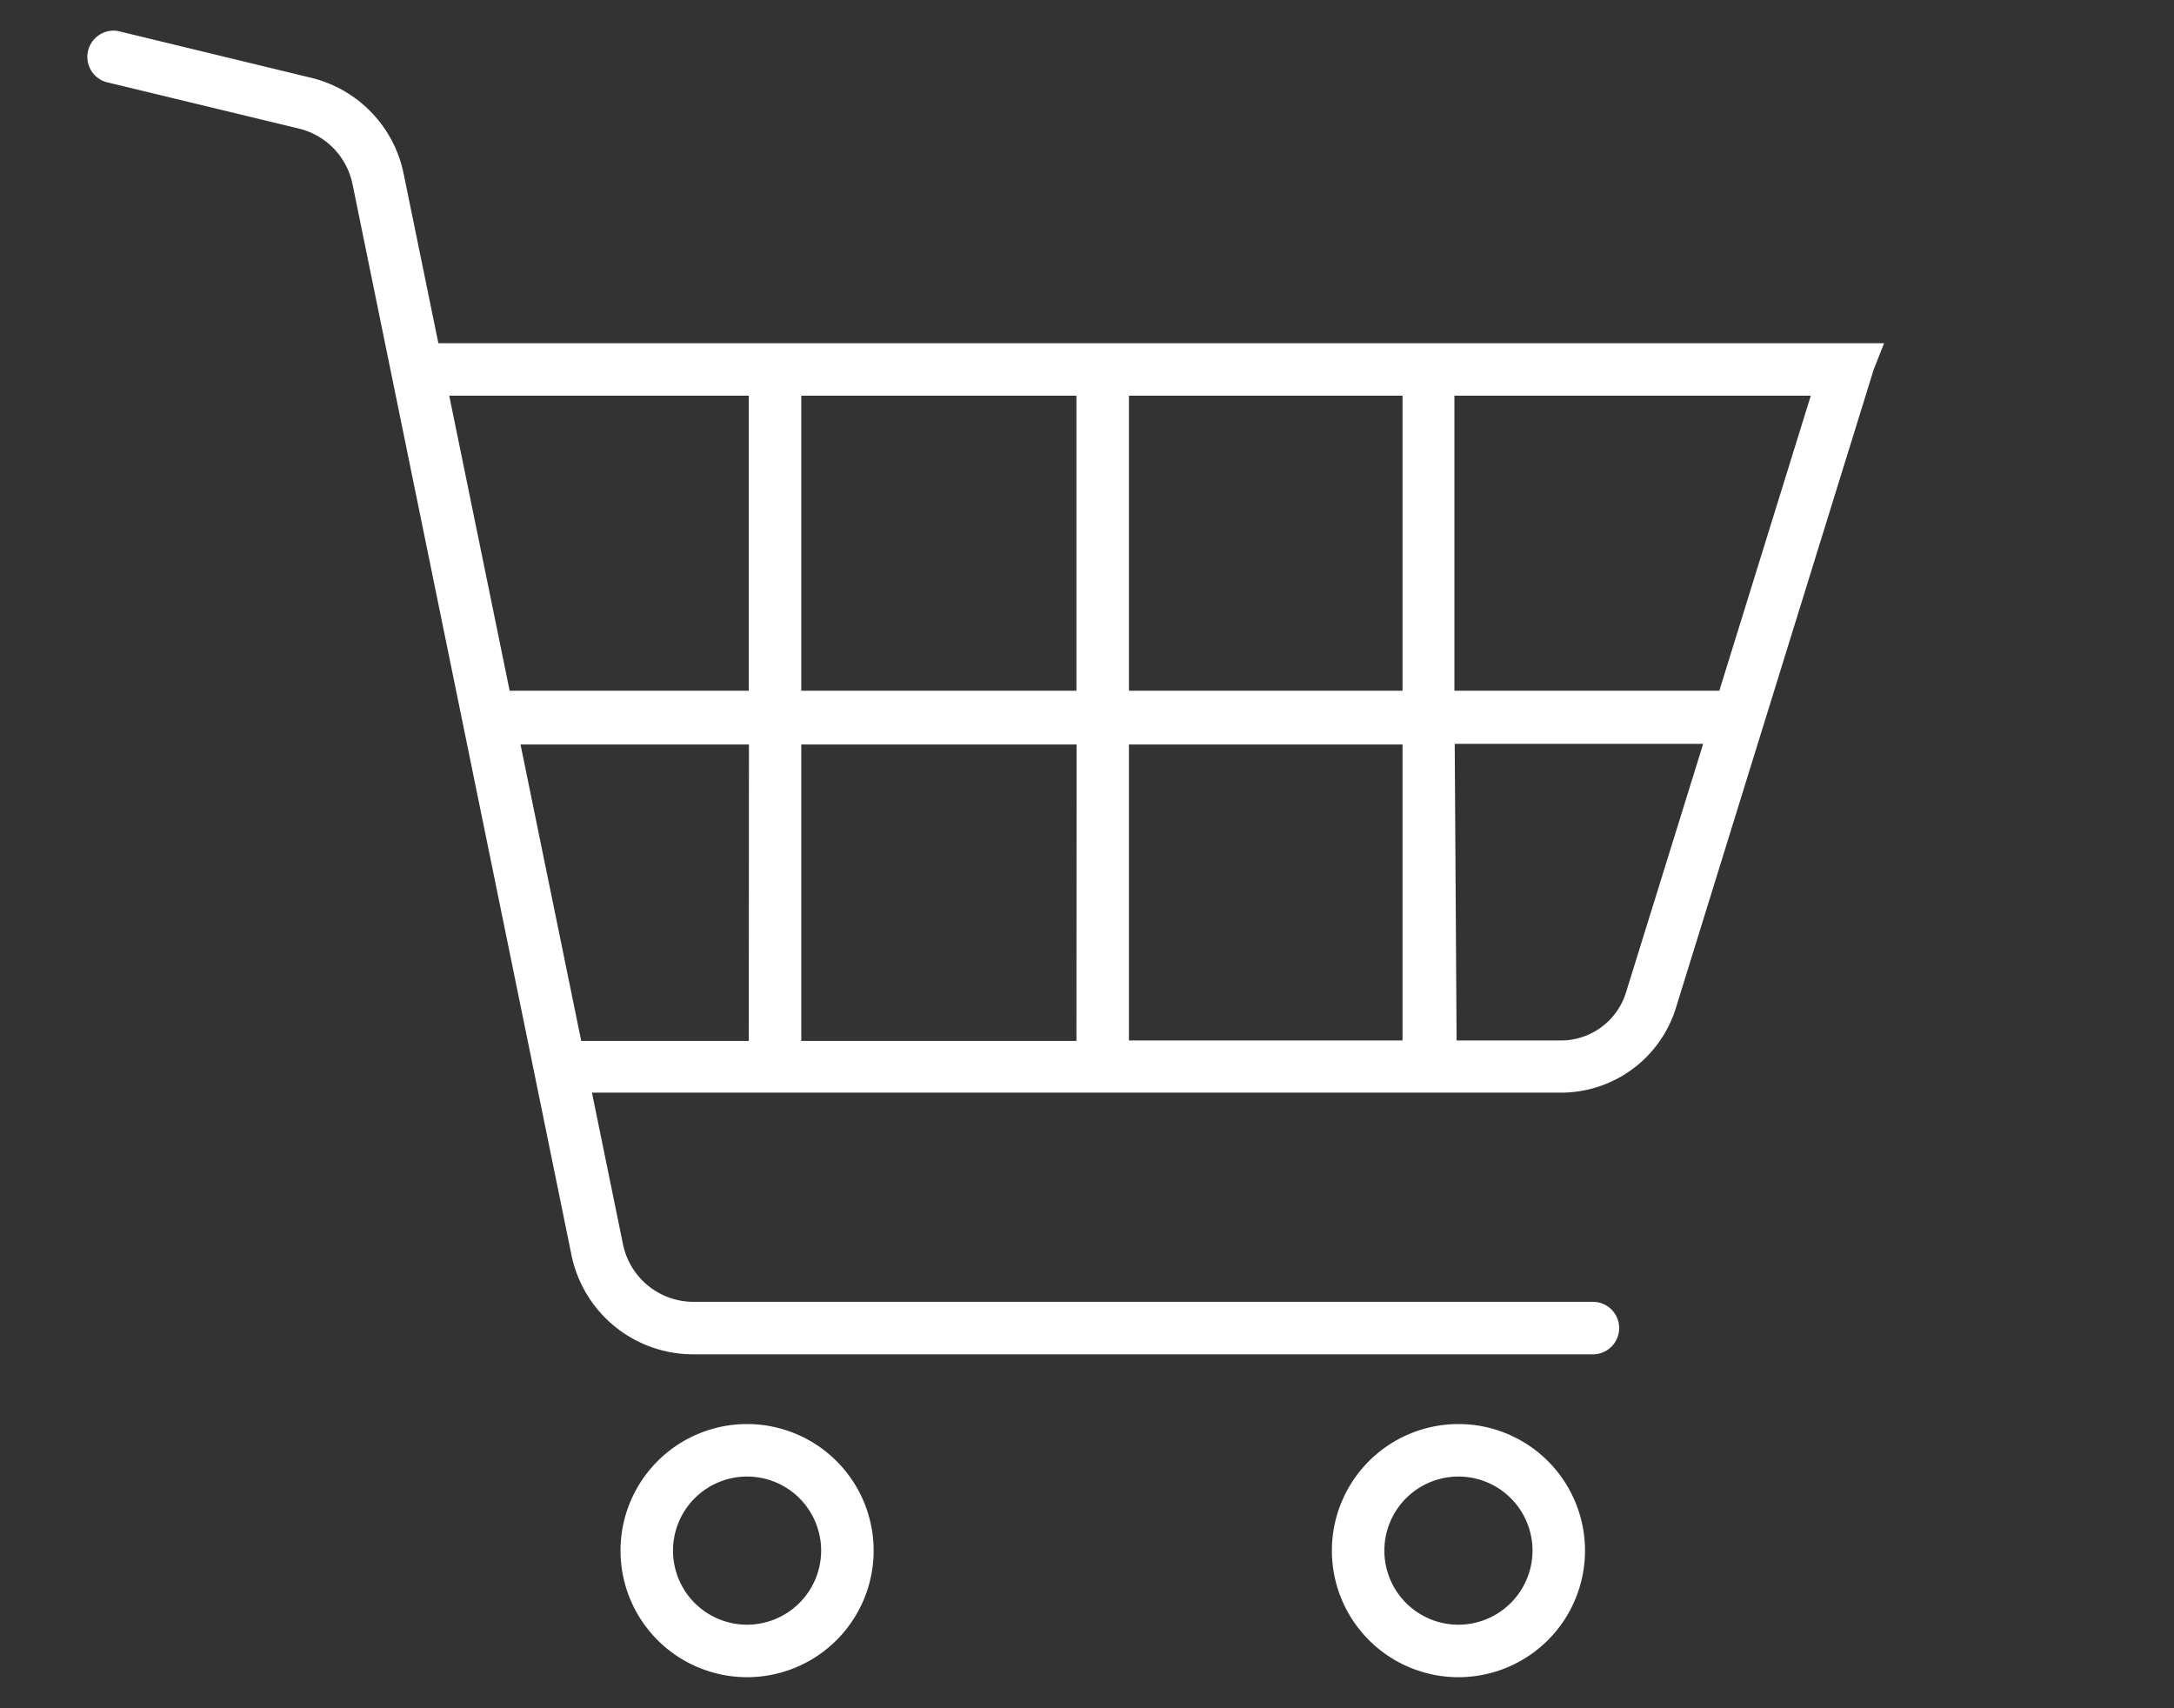 <svg id="a" xmlns="http://www.w3.org/2000/svg" viewBox="0 0 140 110"><rect x="0" y="0" width="140" height="110" fill="#333333" stroke="none"/><defs><style>.cls-1{fill:#fff;}</style></defs><title>icon_products_180301</title><g id="a-2" data-name="a"><path class="cls-1" d="M121.33,22.1H28.23L26,11.22A8,8,0,0,0,20,5L7.61,2a1.69,1.69,0,0,0-.79,3.28l12.43,3a4.64,4.64,0,0,1,3.45,3.57l2.5,12.23,9.19,44.93h0l2.41,11.8a8,8,0,0,0,7.84,6.4h57.94a1.69,1.69,0,0,0,0-3.38H44.65a4.64,4.64,0,0,1-4.53-3.7l-2-9.77h62.37a7.75,7.75,0,0,0,7.45-5.51L120.66,23.8Zm-4.72,3.38-5.89,19H93.66v-19Zm-26.29,0v19H72.7v-19Zm-21,0v19H51.6v-19Zm-21.1,0v19H32.82l-3.89-19Zm0,41.55H37.43L33.52,47.94H48.23Zm21.1,0H51.6V47.94H69.33ZM72.7,47.94H90.32V67H72.7Zm32,16A4.39,4.39,0,0,1,100.49,67H93.8L93.68,47.9h16Z"/><path class="cls-1" d="M48.11,91.7a8.15,8.15,0,1,0,8.15,8.15A8.15,8.15,0,0,0,48.11,91.7Zm0,12.92a4.77,4.77,0,1,1,4.77-4.77A4.78,4.78,0,0,1,48.11,104.62Z"/><path class="cls-1" d="M93.92,91.7a8.15,8.15,0,1,0,8.15,8.15A8.15,8.15,0,0,0,93.92,91.7Zm0,12.92a4.77,4.77,0,1,1,4.77-4.77A4.78,4.78,0,0,1,93.92,104.62Z"/></g></svg>